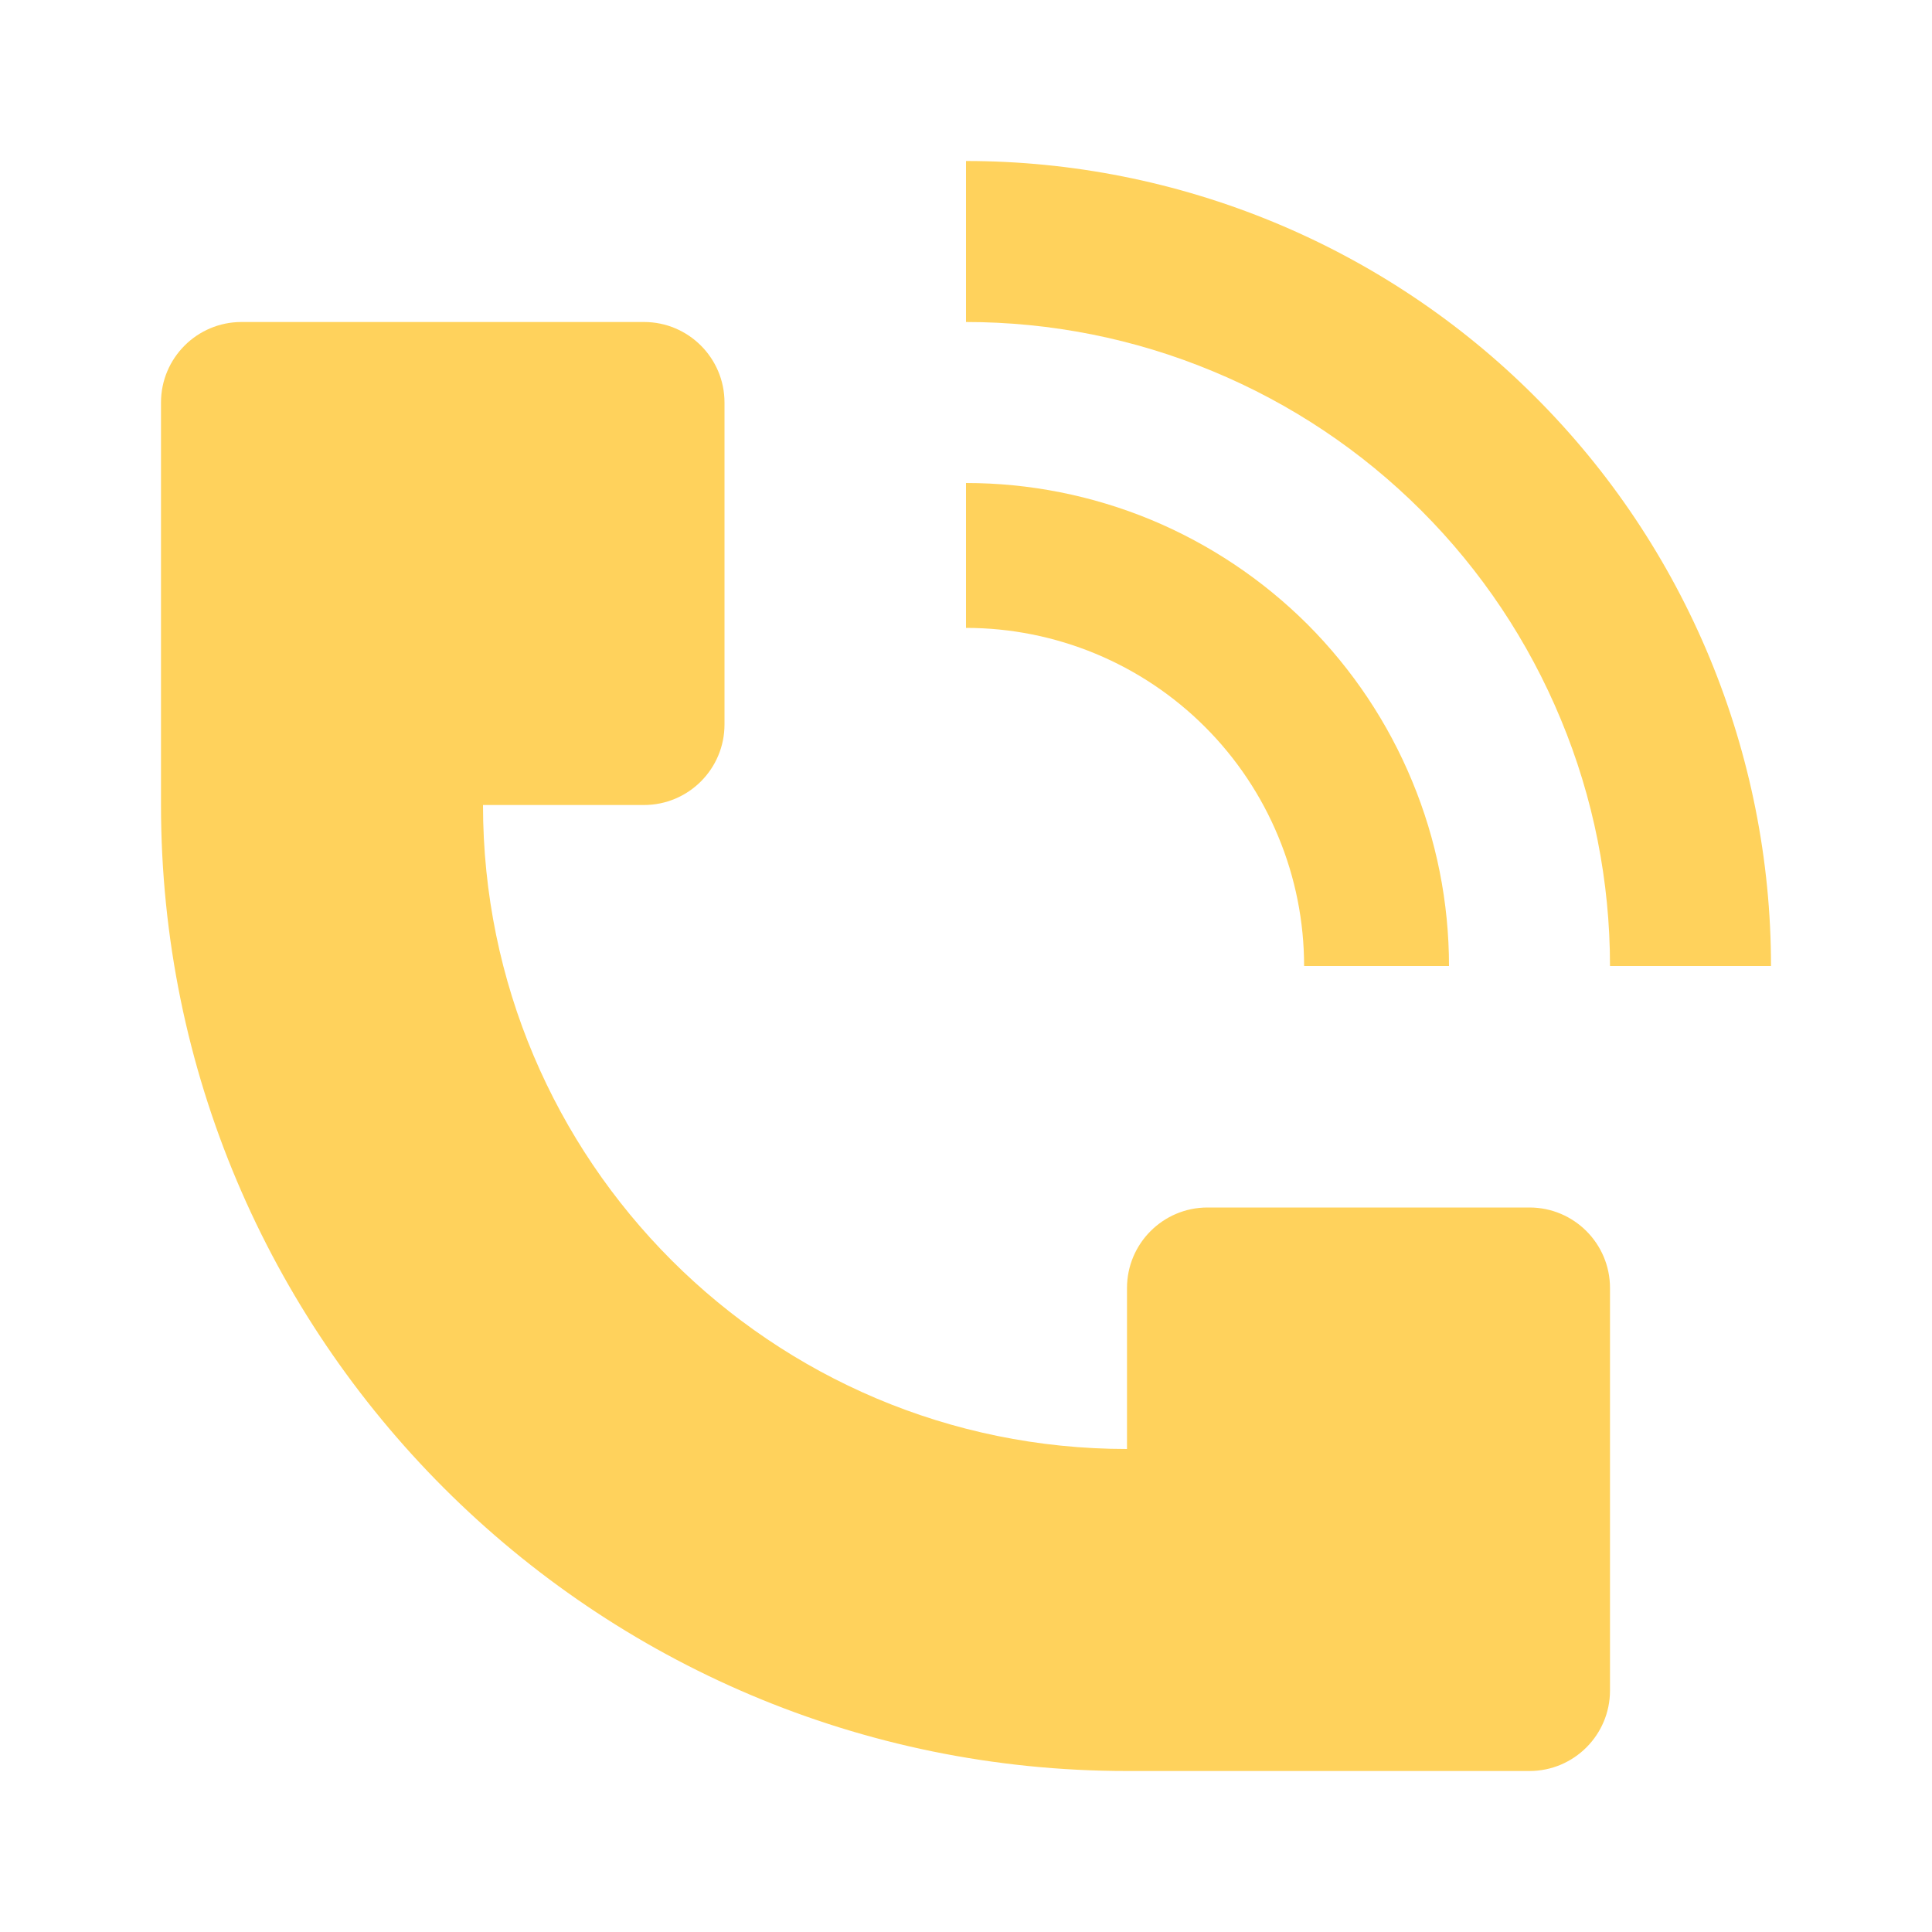 <?xml version="1.0" encoding="UTF-8"?> <svg xmlns="http://www.w3.org/2000/svg" width="15" height="15" viewBox="0 0 15 15" fill="none"><path d="M13.75 7.5C13.75 6.679 13.588 5.867 13.274 5.108C12.96 4.35 12.5 3.661 11.919 3.081C11.339 2.5 10.65 2.04 9.892 1.726C9.133 1.412 8.321 1.25 7.5 1.25V2.5C8.157 2.5 8.807 2.629 9.413 2.881C10.02 3.132 10.571 3.5 11.036 3.965C11.5 4.429 11.868 4.98 12.119 5.587C12.371 6.193 12.5 6.843 12.5 7.5H13.75Z" fill="#FFD25C"></path><path d="M1.25 6.25V3.125C1.25 2.78 1.53 2.5 1.875 2.5H5C5.345 2.5 5.625 2.78 5.625 3.125V5.625C5.625 5.97 5.345 6.25 5 6.25H3.75C3.75 9.011 5.989 11.25 8.75 11.25V10C8.75 9.655 9.03 9.375 9.375 9.375H11.875C12.22 9.375 12.5 9.655 12.5 10V13.125C12.5 13.47 12.22 13.75 11.875 13.75H8.75C4.608 13.75 1.25 10.392 1.25 6.25Z" fill="#FFD25C"></path><path d="M10.964 6.065C11.153 6.52 11.25 7.008 11.25 7.5H10.125C10.125 7.155 10.057 6.814 9.925 6.496C9.793 6.177 9.6 5.888 9.356 5.644C9.112 5.4 8.823 5.207 8.505 5.075C8.186 4.943 7.845 4.875 7.5 4.875V3.75C7.992 3.75 8.48 3.847 8.935 4.035C9.39 4.224 9.803 4.5 10.152 4.848C10.5 5.197 10.776 5.61 10.964 6.065Z" fill="#FFD25C"></path></svg> 